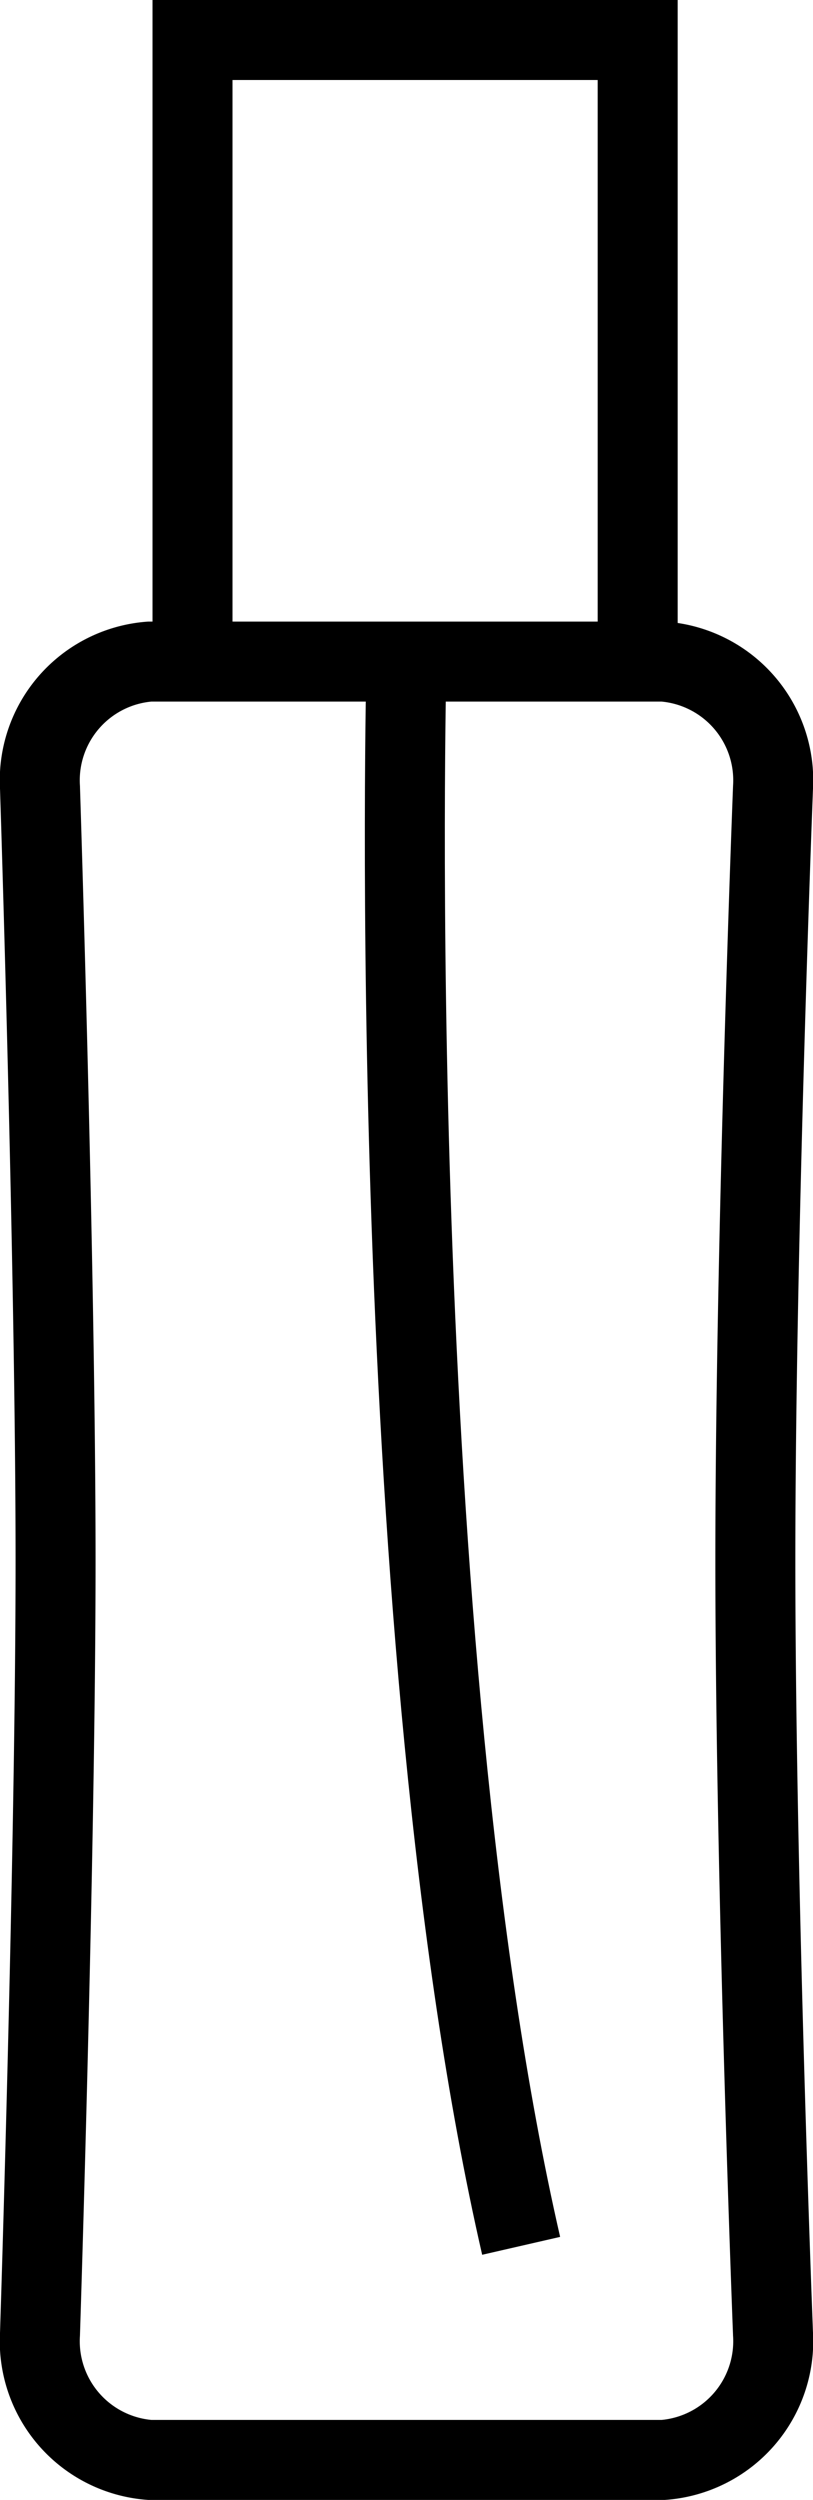 <svg xmlns="http://www.w3.org/2000/svg" width="15.246" height="46.873" viewBox="0 0 15.246 46.873">
  <g id="parfume1" transform="translate(0.75 0.75)">
    <path id="Path_20" data-name="Path 20" d="M117.32,508.2h-9.632a2.233,2.233,0,0,1-2.057-2.364s.292-9.034.292-14.494-.292-14.495-.292-14.495a2.233,2.233,0,0,1,2.057-2.364h9.632a2.233,2.233,0,0,1,2.057,2.364s-.331,8.486-.331,14.495.331,14.494.331,14.494A2.233,2.233,0,0,1,117.32,508.2Z" transform="translate(-105.631 -462.829)" fill="none" stroke="#000" stroke-miterlimit="10" stroke-width="1.5"/>
    <path id="Path_21" data-name="Path 21" d="M120.025,474.486s-.46,18.325,2.15,29.7" transform="translate(-113.152 -462.829)" fill="none" stroke="#000" stroke-miterlimit="10" stroke-width="1.5"/>
    <path id="Path_22" data-name="Path 22" d="M119.984,461.066V450.015h-8.348v11.051" transform="translate(-108.776 -450.015)" fill="none" stroke="#000" stroke-miterlimit="10" stroke-width="1.5"/>
  </g>
</svg>
